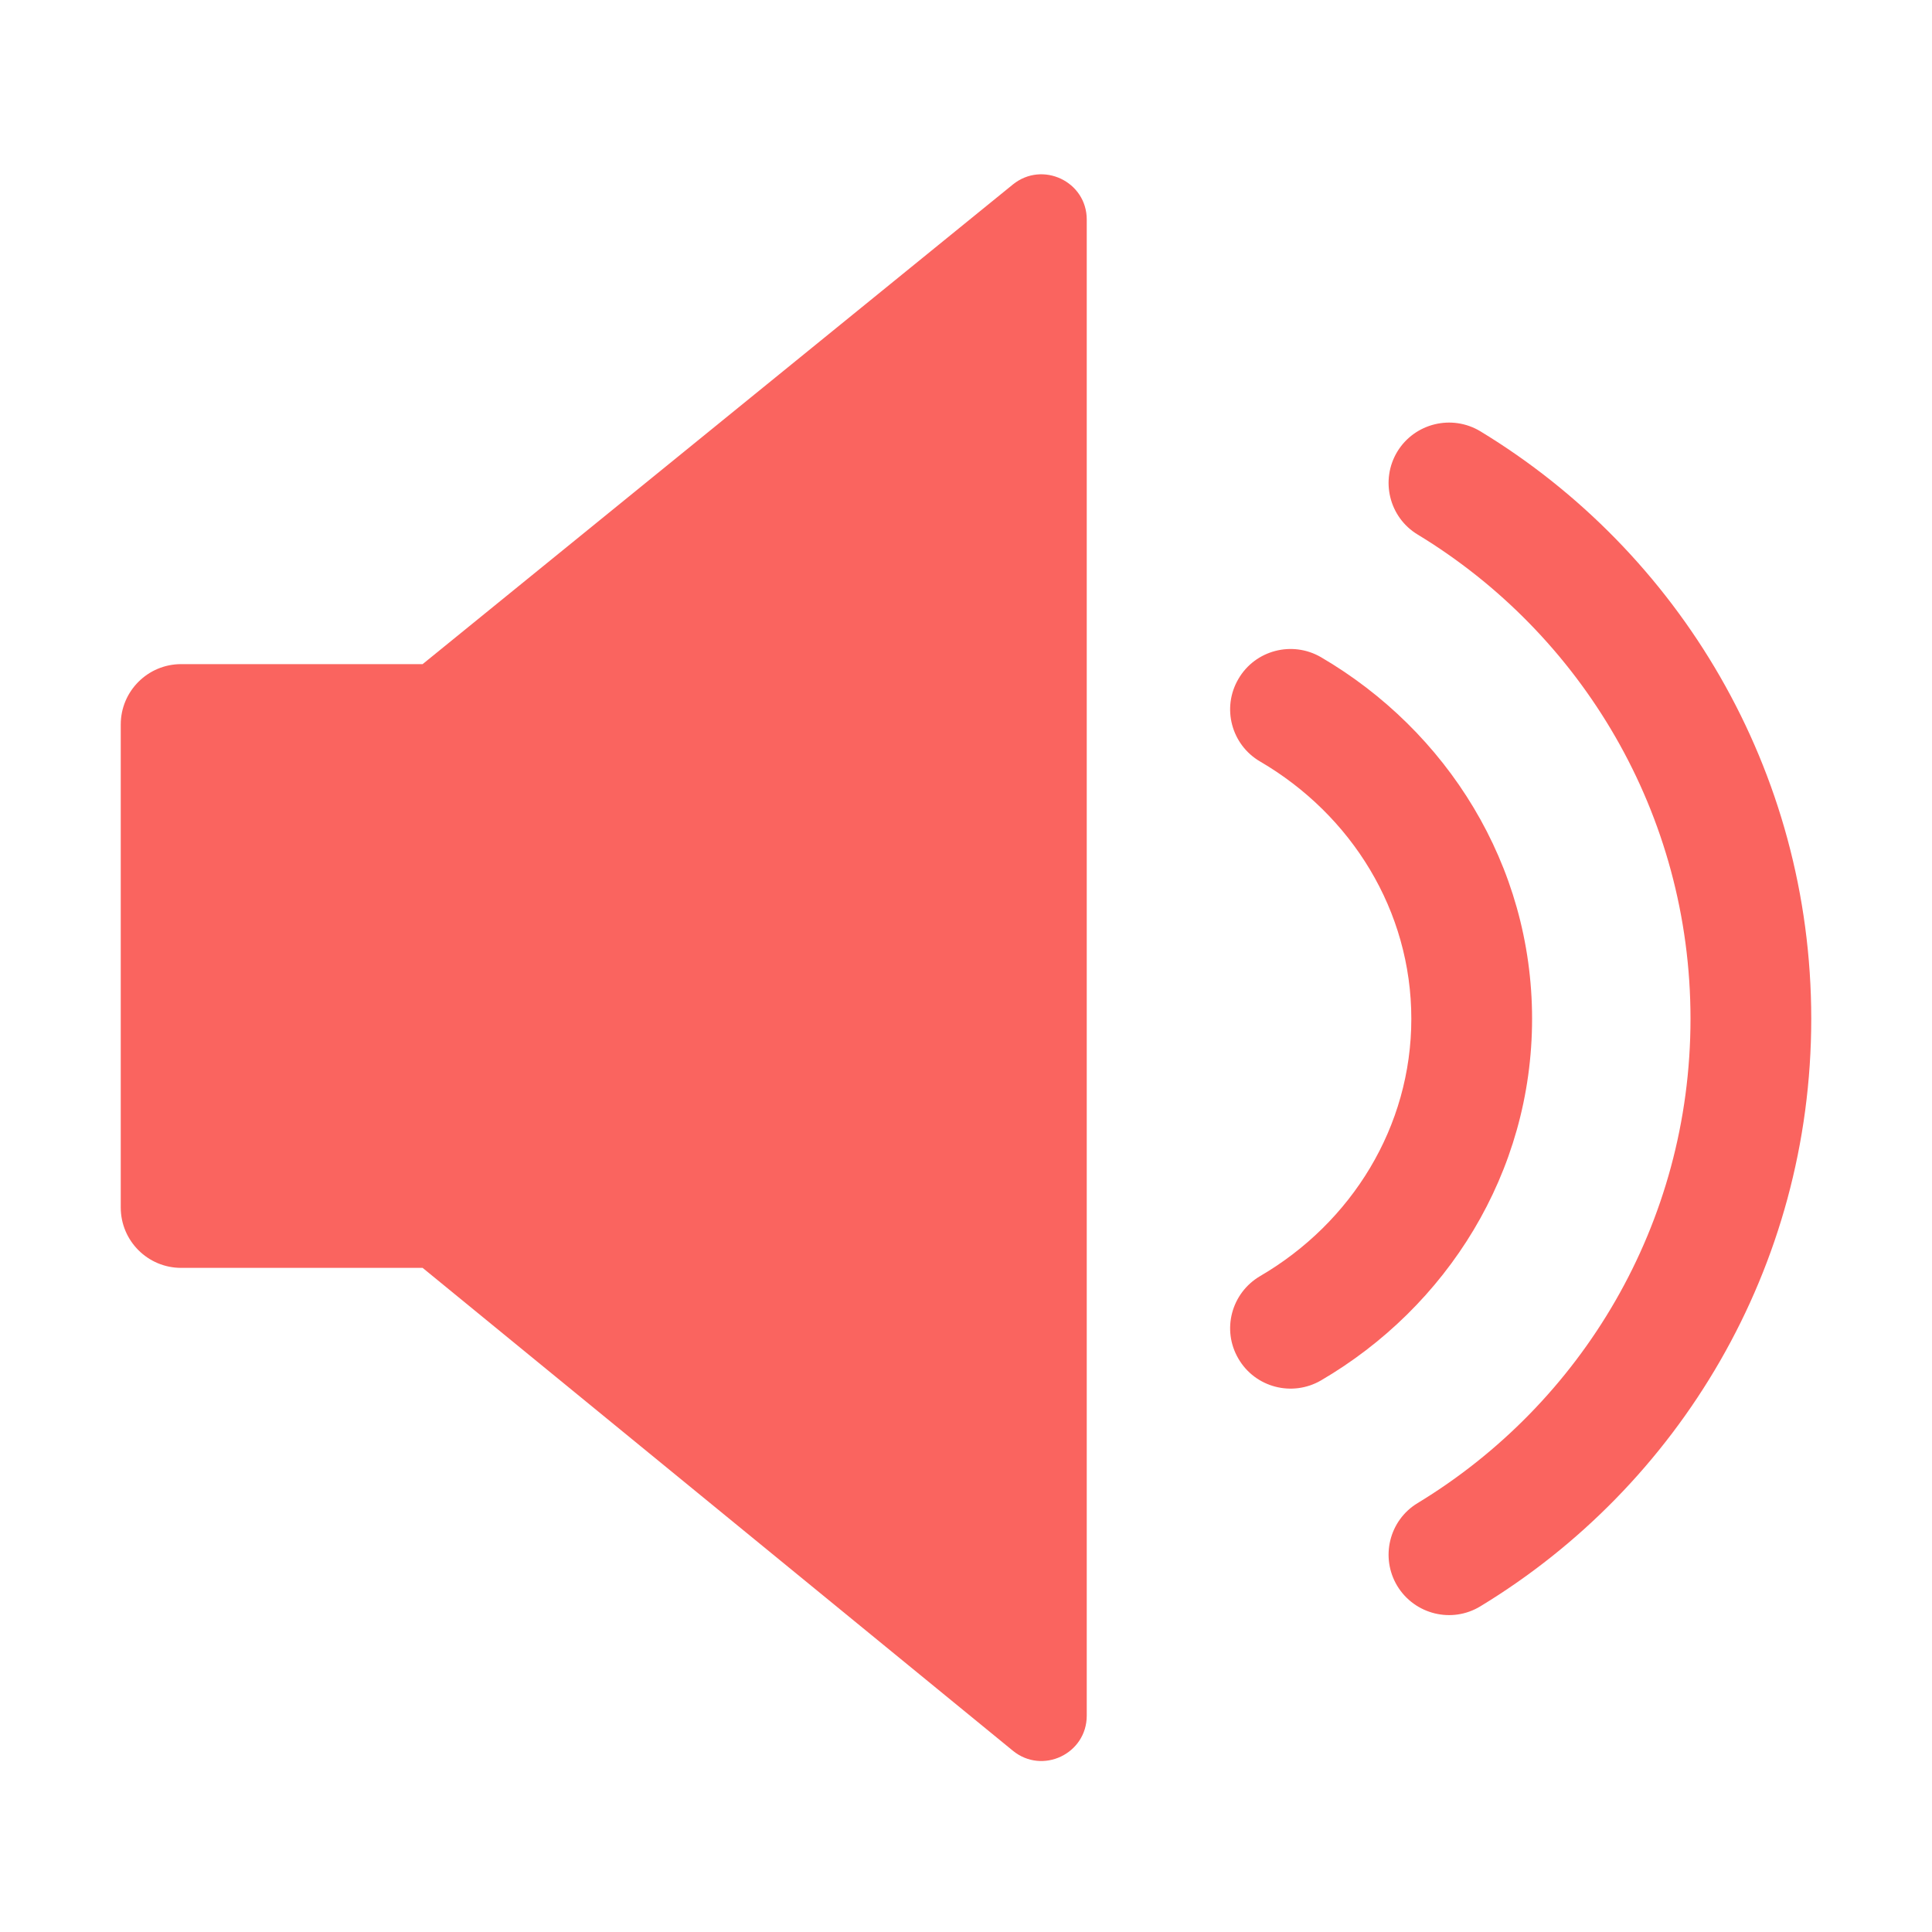 <svg width="12" height="12" viewBox="0 0 12 12" fill="none" xmlns="http://www.w3.org/2000/svg">
<g id="&#229;&#138;&#159;&#232;&#131;&#189;&#230;&#128;&#167;/&#232;&#167;&#134;&#233;&#162;&#145; &#229;&#163;&#176;&#233;&#159;&#179;&#230;&#137;&#147;&#229;&#188;&#128;">
<g id="Union">
<path d="M6.291 1.146L2.625 4.125L1.125 4.125C0.918 4.125 0.75 4.293 0.75 4.5V7.5C0.75 7.707 0.918 7.875 1.125 7.875H2.625L6.291 10.874C6.474 11.024 6.75 10.894 6.75 10.656V1.364C6.75 1.127 6.475 0.997 6.291 1.146Z" fill="#FA645F"/>
<path d="M8.679 2.805C8.787 2.628 9.018 2.572 9.195 2.679C10.426 3.426 11.25 4.781 11.25 6.328C11.25 7.875 10.426 9.23 9.195 9.977C9.018 10.085 8.787 10.028 8.679 9.851C8.572 9.674 8.628 9.443 8.805 9.336C9.822 8.719 10.5 7.603 10.5 6.328C10.5 5.054 9.822 3.937 8.805 3.32C8.628 3.213 8.572 2.982 8.679 2.805Z" fill="#FA645F"/>
<path d="M8.205 4.082C8.026 3.978 7.796 4.038 7.692 4.217C7.587 4.396 7.648 4.626 7.827 4.73C8.395 5.062 8.766 5.657 8.766 6.328C8.766 6.999 8.395 7.594 7.827 7.926C7.648 8.031 7.587 8.26 7.692 8.439C7.796 8.618 8.026 8.678 8.205 8.574C8.985 8.118 9.516 7.286 9.516 6.328C9.516 5.37 8.985 4.538 8.205 4.082Z" fill="#FA645F"/>
</g>
</g>
</svg>
